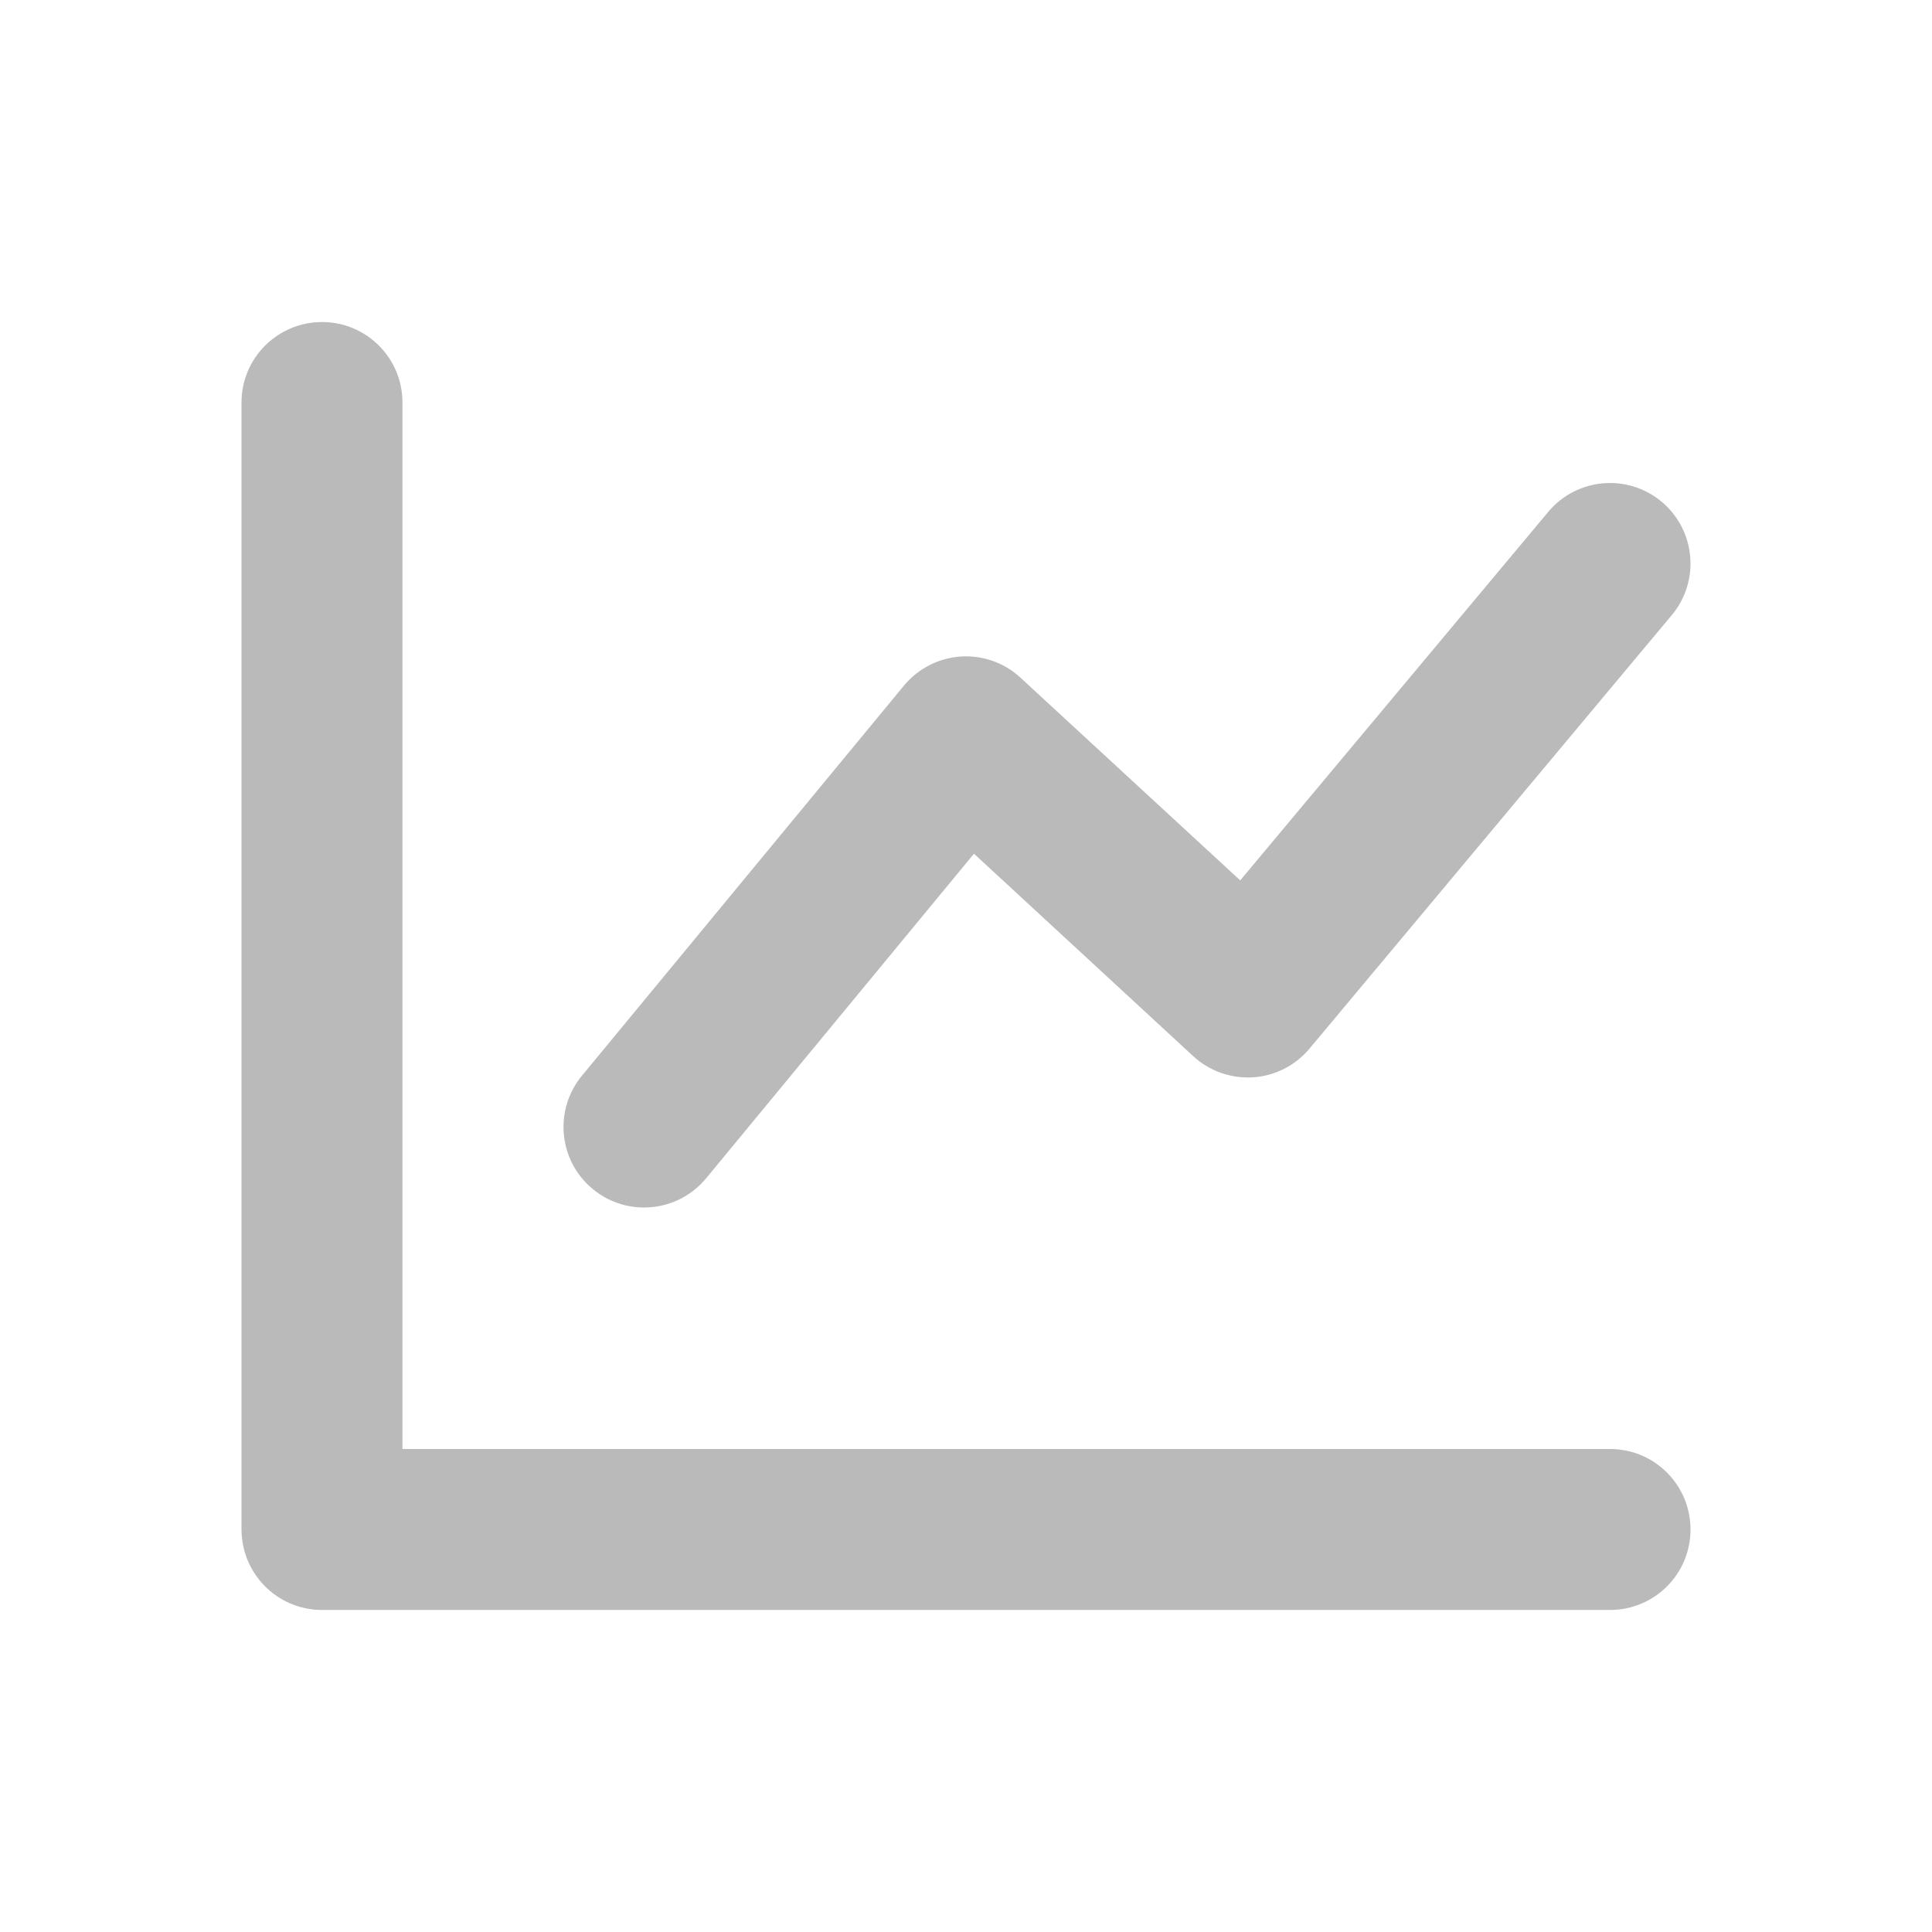 <svg xmlns="http://www.w3.org/2000/svg" width="16" height="16" viewBox="0 0 16 16" fill="none">
<path d="M2 3.333C2 2.965 2.299 2.667 2.667 2.667C3.035 2.667 3.333 2.965 3.333 3.333V12H13.334C13.702 12 14 12.298 14 12.667C14 13.035 13.702 13.333 13.334 13.333L2.667 13.333C2.322 13.333 2.038 13.071 2.004 12.735C2.001 12.712 2 12.69 2 12.667V3.333Z" fill="#8C8C8C" fill-opacity="0.6"/>
<path d="M13.845 5.094C14.081 4.812 14.043 4.391 13.761 4.155C13.478 3.919 13.058 3.957 12.822 4.239L10.271 7.291L8.452 5.613C8.318 5.488 8.138 5.425 7.955 5.437C7.772 5.45 7.603 5.537 7.486 5.678L4.819 8.909C4.585 9.193 4.625 9.613 4.909 9.847C5.193 10.082 5.613 10.042 5.848 9.758L8.066 7.07L9.881 8.746C10.015 8.87 10.194 8.933 10.377 8.922C10.559 8.91 10.728 8.824 10.845 8.684L13.845 5.094Z" fill="#8C8C8C" fill-opacity="0.6"/>
</svg>
